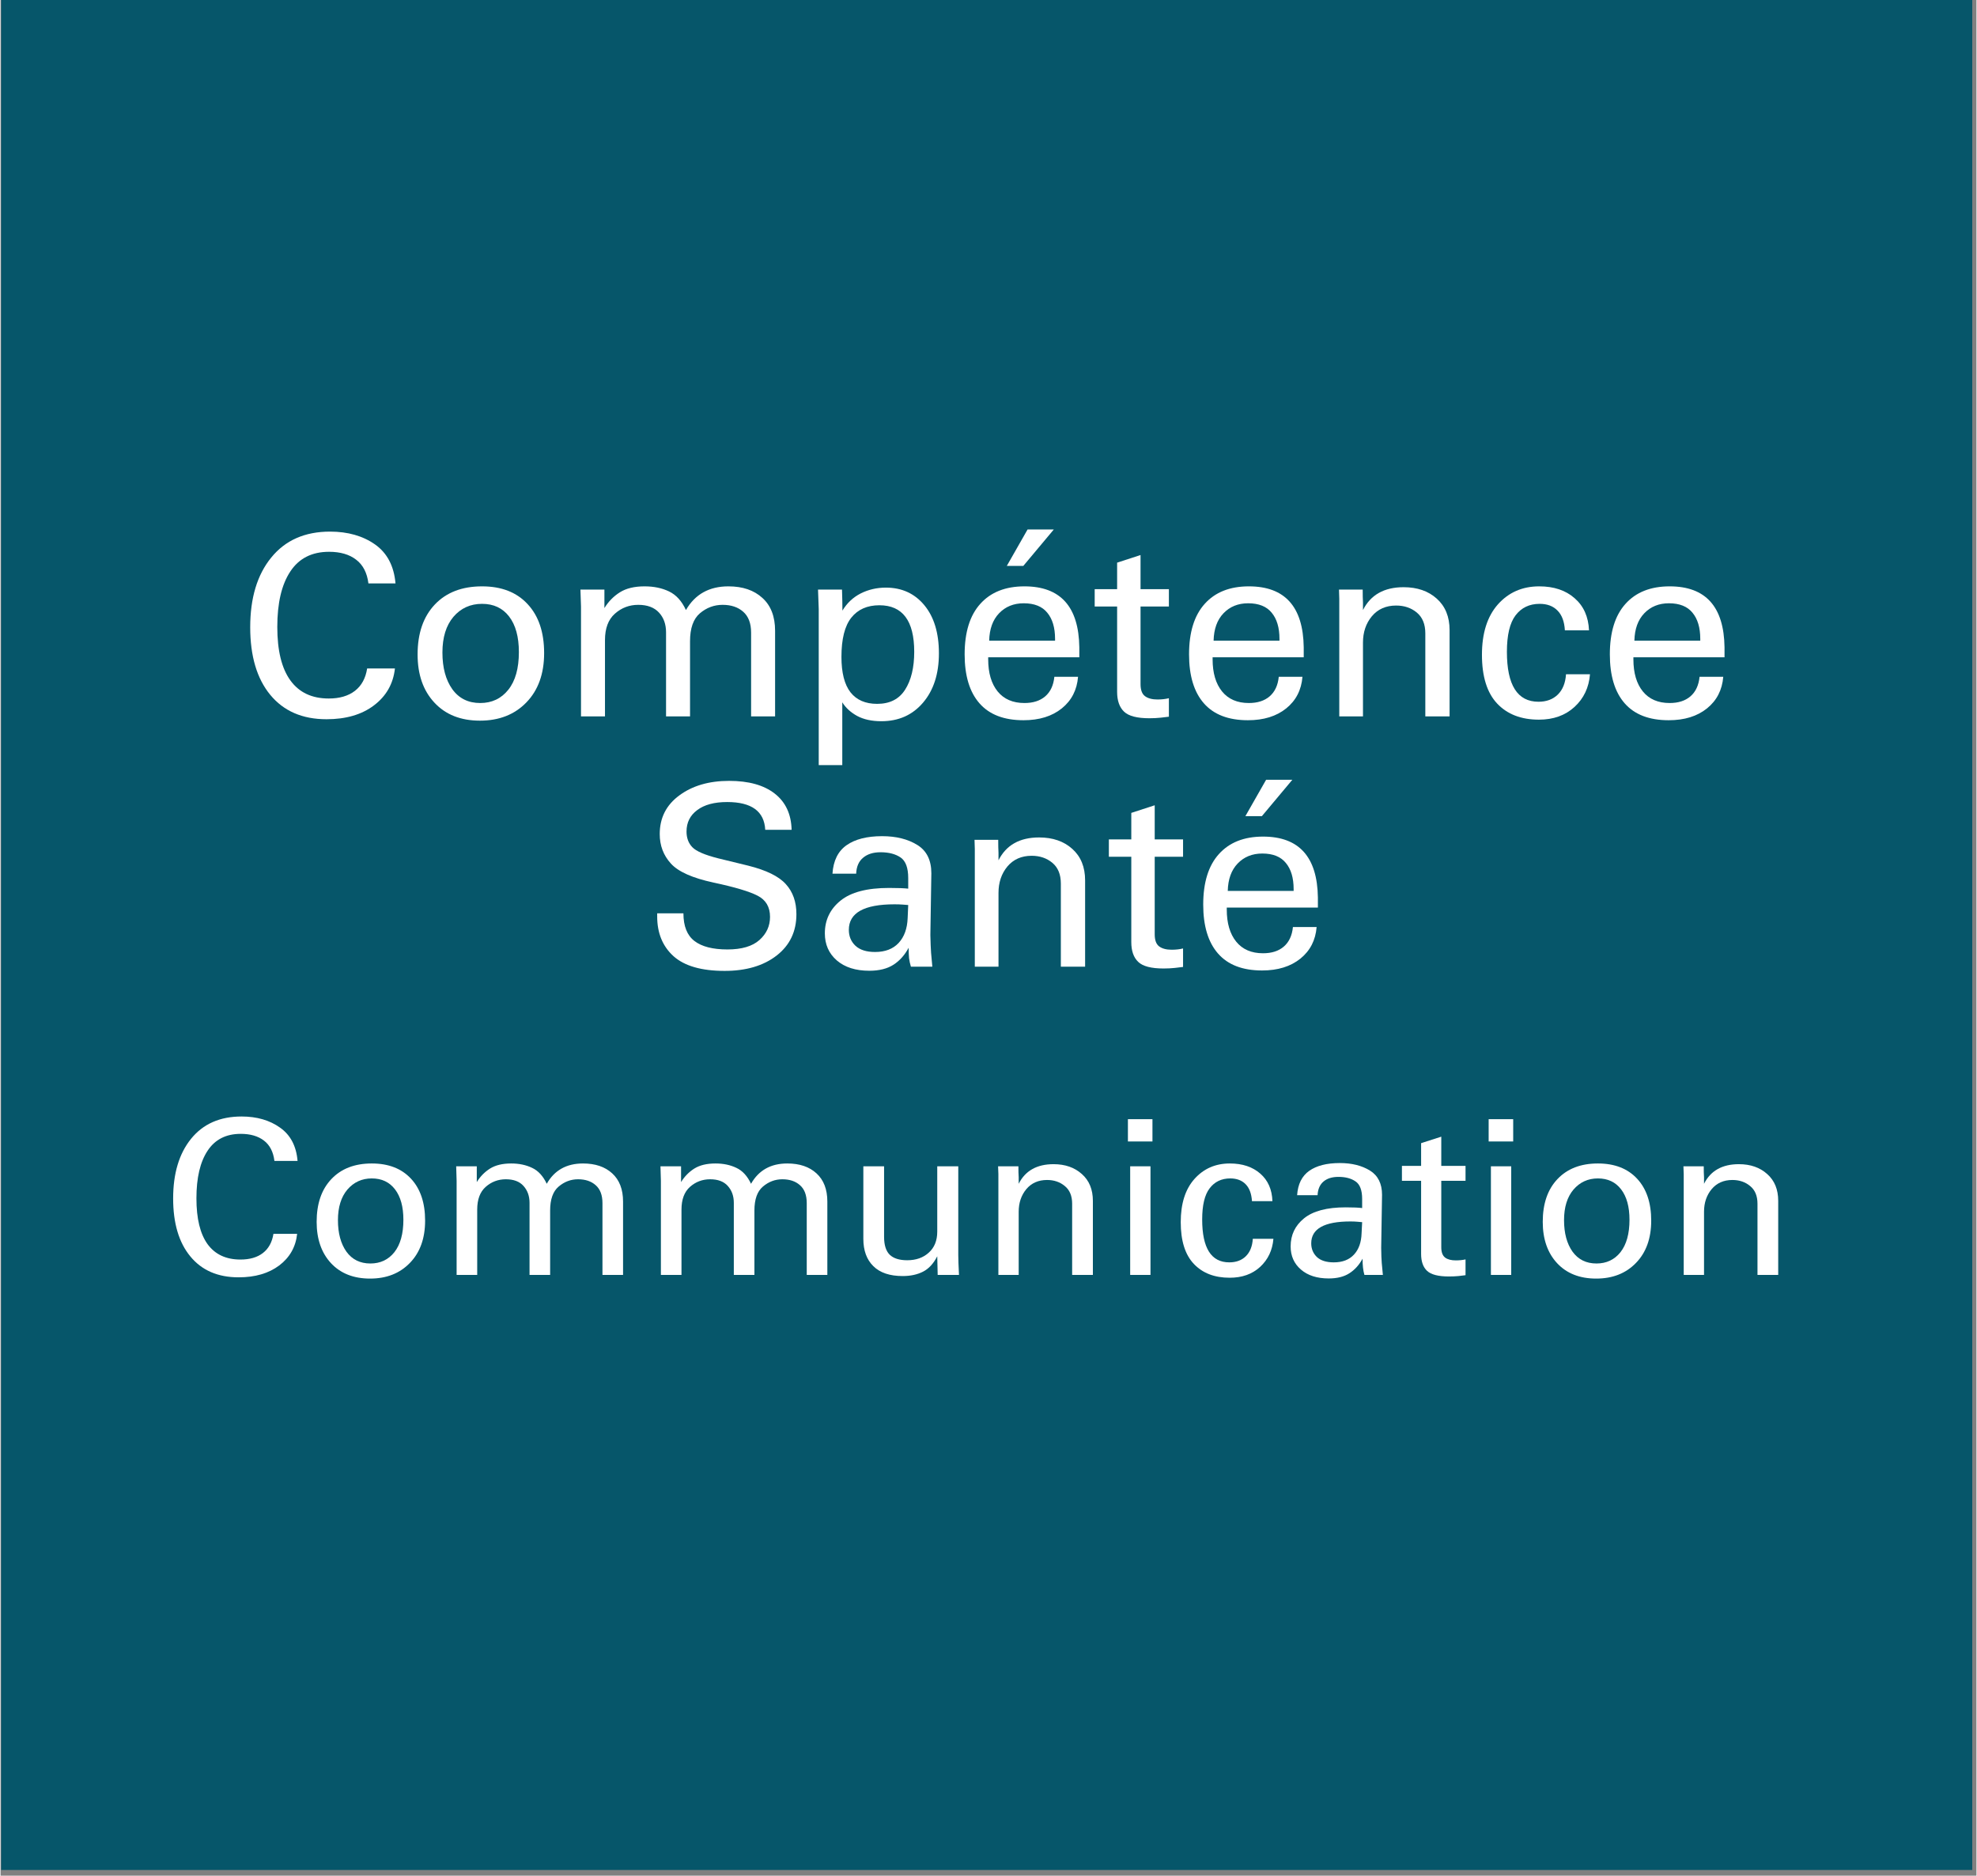 <svg xmlns="http://www.w3.org/2000/svg" xmlns:xlink="http://www.w3.org/1999/xlink" width="292" zoomAndPan="magnify" viewBox="0 0 218.88 207.75" height="277" preserveAspectRatio="xMidYMid meet" version="1.2"><rect x="0" y="0" width="218.88" height="207.75" fill="#808080" stroke="none"/><defs><clipPath id="1702486b3b"><path d="M 0.07 0 L 218.438 0 L 218.438 207.121 L 0.07 207.121 Z M 0.07 0 "/></clipPath><clipPath id="3e8bc7c7fe"><path d="M 0.07 0 L 218.438 0 L 218.438 207.121 L 0.07 207.121 Z M 0.07 0 "/></clipPath><clipPath id="fcd43a5436"><rect x="0" width="219" y="0" height="208"/></clipPath></defs><g id="6f03d4789e"><g clip-rule="nonzero" clip-path="url(#1702486b3b)"><g transform="matrix(1,0,0,1,0,0)"><g clip-path="url(#fcd43a5436)"><g clip-rule="nonzero" clip-path="url(#3e8bc7c7fe)"><path style=" stroke:none;fill-rule:nonzero;fill:#06566a;fill-opacity:1;" d="M 0.07 0 L 218.414 0 L 218.414 207.121 L 0.07 207.121 Z M 0.07 0 "/></g></g></g></g><g style="fill:#ffffff;fill-opacity:1;"><g transform="translate(26.126, 79.351)"><path style="stroke:none" d="M 14.625 -14.734 C 14.477 -15.91 14.023 -16.785 13.266 -17.359 C 12.516 -17.941 11.516 -18.234 10.266 -18.234 C 8.359 -18.234 6.926 -17.504 5.969 -16.047 C 5.008 -14.598 4.531 -12.551 4.531 -9.906 C 4.531 -7.289 5.016 -5.316 5.984 -3.984 C 6.953 -2.648 8.367 -1.984 10.234 -1.984 C 11.43 -1.984 12.395 -2.266 13.125 -2.828 C 13.863 -3.398 14.316 -4.227 14.484 -5.312 L 17.562 -5.312 C 17.375 -3.613 16.598 -2.25 15.234 -1.219 C 13.879 -0.195 12.129 0.312 9.984 0.312 C 7.316 0.312 5.238 -0.586 3.75 -2.391 C 2.27 -4.191 1.531 -6.688 1.531 -9.875 C 1.531 -13.113 2.305 -15.688 3.859 -17.594 C 5.41 -19.508 7.582 -20.469 10.375 -20.469 C 12.352 -20.469 14.016 -19.992 15.359 -19.047 C 16.703 -18.098 17.457 -16.66 17.625 -14.734 Z M 14.625 -14.734 "/></g></g><g style="fill:#ffffff;fill-opacity:1;"><g transform="translate(44.777, 79.351)"><path style="stroke:none" d="M 8.328 0.469 C 6.203 0.469 4.52 -0.195 3.281 -1.531 C 2.039 -2.863 1.422 -4.641 1.422 -6.859 C 1.422 -9.203 2.055 -11.047 3.328 -12.391 C 4.598 -13.734 6.344 -14.406 8.562 -14.406 C 10.719 -14.406 12.398 -13.75 13.609 -12.438 C 14.828 -11.133 15.438 -9.328 15.438 -7.016 C 15.438 -4.723 14.781 -2.898 13.469 -1.547 C 12.164 -0.203 10.453 0.469 8.328 0.469 Z M 12.641 -7.125 C 12.641 -8.812 12.281 -10.125 11.562 -11.062 C 10.844 -12 9.844 -12.469 8.562 -12.469 C 7.27 -12.469 6.211 -11.988 5.391 -11.031 C 4.578 -10.07 4.172 -8.754 4.172 -7.078 C 4.172 -5.398 4.535 -4.047 5.266 -3.016 C 6.004 -1.992 7.035 -1.484 8.359 -1.484 C 9.648 -1.484 10.688 -1.973 11.469 -2.953 C 12.25 -3.93 12.641 -5.32 12.641 -7.125 Z M 12.641 -7.125 "/></g></g><g style="fill:#ffffff;fill-opacity:1;"><g transform="translate(61.862, 79.351)"><path style="stroke:none" d="M 14.062 -11.781 C 15.07 -13.531 16.641 -14.406 18.766 -14.406 C 20.348 -14.406 21.602 -13.977 22.531 -13.125 C 23.469 -12.281 23.938 -11.066 23.938 -9.484 L 23.938 0 L 21.281 0 L 21.281 -9.281 C 21.281 -10.312 20.988 -11.082 20.406 -11.594 C 19.832 -12.102 19.07 -12.359 18.125 -12.359 C 17.188 -12.359 16.348 -12.047 15.609 -11.422 C 14.879 -10.797 14.516 -9.766 14.516 -8.328 L 14.516 0 L 11.859 0 L 11.859 -9.312 C 11.859 -10.207 11.598 -10.938 11.078 -11.5 C 10.555 -12.07 9.789 -12.359 8.781 -12.359 C 7.789 -12.359 6.926 -12.031 6.188 -11.375 C 5.457 -10.727 5.094 -9.754 5.094 -8.453 L 5.094 0 L 2.438 0 L 2.438 -12.172 L 2.375 -14.047 L 5.031 -14.047 L 5.031 -12 C 5.477 -12.727 6.051 -13.312 6.75 -13.75 C 7.445 -14.188 8.359 -14.406 9.484 -14.406 C 10.504 -14.406 11.406 -14.219 12.188 -13.844 C 12.977 -13.469 13.602 -12.781 14.062 -11.781 Z M 14.062 -11.781 "/></g></g><g style="fill:#ffffff;fill-opacity:1;"><g transform="translate(88.259, 79.351)"><path style="stroke:none" d="M 9.312 0.531 C 8.25 0.531 7.359 0.336 6.641 -0.047 C 5.922 -0.441 5.367 -0.945 4.984 -1.562 L 4.984 5.391 L 2.375 5.391 L 2.375 -11.891 C 2.375 -12.109 2.348 -12.828 2.297 -14.047 L 4.953 -14.047 C 4.984 -13.086 5 -12.312 5 -11.719 C 5.508 -12.562 6.188 -13.195 7.031 -13.625 C 7.883 -14.051 8.812 -14.266 9.812 -14.266 C 11.582 -14.266 13.004 -13.613 14.078 -12.312 C 15.148 -11.02 15.688 -9.242 15.688 -6.984 C 15.688 -4.711 15.098 -2.891 13.922 -1.516 C 12.754 -0.148 11.219 0.531 9.312 0.531 Z M 12.953 -7.156 C 12.953 -10.594 11.664 -12.312 9.094 -12.312 C 7.75 -12.312 6.711 -11.852 5.984 -10.938 C 5.254 -10.02 4.891 -8.57 4.891 -6.594 C 4.891 -4.844 5.223 -3.535 5.891 -2.672 C 6.566 -1.816 7.551 -1.391 8.844 -1.391 C 10.238 -1.391 11.27 -1.91 11.938 -2.953 C 12.613 -4.004 12.953 -5.406 12.953 -7.156 Z M 12.953 -7.156 "/></g></g><g style="fill:#ffffff;fill-opacity:1;"><g transform="translate(105.344, 79.351)"><path style="stroke:none" d="M 14.156 -6.547 L 4.062 -6.547 L 4.062 -6.328 C 4.062 -4.816 4.41 -3.629 5.109 -2.766 C 5.805 -1.91 6.797 -1.484 8.078 -1.484 C 9.035 -1.484 9.801 -1.727 10.375 -2.219 C 10.957 -2.719 11.297 -3.441 11.391 -4.391 L 14.016 -4.391 C 13.898 -2.93 13.301 -1.766 12.219 -0.891 C 11.133 -0.016 9.719 0.422 7.969 0.422 C 5.812 0.422 4.188 -0.203 3.094 -1.453 C 2 -2.703 1.453 -4.508 1.453 -6.875 C 1.453 -9.32 2.031 -11.188 3.188 -12.469 C 4.344 -13.758 5.973 -14.406 8.078 -14.406 C 12.066 -14.406 14.094 -12.156 14.156 -7.656 Z M 11.469 -8.391 L 11.469 -8.594 C 11.469 -9.832 11.18 -10.797 10.609 -11.484 C 10.047 -12.18 9.176 -12.531 8 -12.531 C 6.883 -12.531 5.973 -12.16 5.266 -11.422 C 4.566 -10.691 4.203 -9.68 4.172 -8.391 Z M 11.328 -20.703 L 7.953 -16.672 L 6.125 -16.672 L 8.422 -20.703 Z M 11.328 -20.703 "/></g></g><g style="fill:#ffffff;fill-opacity:1;"><g transform="translate(120.891, 79.351)"><path style="stroke:none" d="M 5.391 -14.094 L 8.531 -14.094 L 8.531 -12.172 L 5.391 -12.172 L 5.391 -3.578 C 5.391 -2.941 5.551 -2.5 5.875 -2.25 C 6.207 -2 6.672 -1.875 7.266 -1.875 C 7.734 -1.875 8.156 -1.922 8.531 -2.016 L 8.531 0.031 C 8.301 0.062 7.992 0.098 7.609 0.141 C 7.234 0.18 6.82 0.203 6.375 0.203 C 5.008 0.203 4.07 -0.039 3.562 -0.531 C 3.051 -1.02 2.797 -1.75 2.797 -2.719 L 2.797 -12.172 L 0.312 -12.172 L 0.312 -14.094 L 2.797 -14.094 L 2.797 -17.031 L 5.391 -17.875 Z M 5.391 -14.094 "/></g></g><g style="fill:#ffffff;fill-opacity:1;"><g transform="translate(130.203, 79.351)"><path style="stroke:none" d="M 14.156 -6.547 L 4.062 -6.547 L 4.062 -6.328 C 4.062 -4.816 4.41 -3.629 5.109 -2.766 C 5.805 -1.91 6.797 -1.484 8.078 -1.484 C 9.035 -1.484 9.801 -1.727 10.375 -2.219 C 10.957 -2.719 11.297 -3.441 11.391 -4.391 L 14.016 -4.391 C 13.898 -2.93 13.301 -1.766 12.219 -0.891 C 11.133 -0.016 9.719 0.422 7.969 0.422 C 5.812 0.422 4.188 -0.203 3.094 -1.453 C 2 -2.703 1.453 -4.508 1.453 -6.875 C 1.453 -9.32 2.031 -11.188 3.188 -12.469 C 4.344 -13.758 5.973 -14.406 8.078 -14.406 C 12.066 -14.406 14.094 -12.156 14.156 -7.656 Z M 11.469 -8.391 L 11.469 -8.594 C 11.469 -9.832 11.18 -10.797 10.609 -11.484 C 10.047 -12.18 9.176 -12.531 8 -12.531 C 6.883 -12.531 5.973 -12.16 5.266 -11.422 C 4.566 -10.691 4.203 -9.68 4.172 -8.391 Z M 11.469 -8.391 "/></g></g><g style="fill:#ffffff;fill-opacity:1;"><g transform="translate(145.75, 79.351)"><path style="stroke:none" d="M 14.766 0 L 12.078 0 L 12.078 -9.203 C 12.078 -10.211 11.766 -10.977 11.141 -11.5 C 10.516 -12.02 9.75 -12.281 8.844 -12.281 C 7.719 -12.281 6.82 -11.883 6.156 -11.094 C 5.5 -10.301 5.172 -9.328 5.172 -8.172 L 5.172 0 L 2.547 0 L 2.547 -13.031 C 2.547 -13.289 2.535 -13.629 2.516 -14.047 L 5.141 -14.047 C 5.141 -13.461 5.148 -12.984 5.172 -12.609 L 5.172 -11.781 C 6.023 -13.469 7.523 -14.312 9.672 -14.312 C 11.18 -14.312 12.406 -13.891 13.344 -13.047 C 14.289 -12.203 14.766 -11.039 14.766 -9.562 Z M 14.766 0 "/></g></g><g style="fill:#ffffff;fill-opacity:1;"><g transform="translate(162.835, 79.351)"><path style="stroke:none" d="M 10.453 -9.531 C 10.398 -10.5 10.129 -11.227 9.641 -11.719 C 9.16 -12.219 8.5 -12.469 7.656 -12.469 C 6.52 -12.469 5.629 -12.039 4.984 -11.188 C 4.348 -10.344 4.031 -9 4.031 -7.156 C 4.031 -3.469 5.195 -1.625 7.531 -1.625 C 8.414 -1.625 9.129 -1.891 9.672 -2.422 C 10.211 -2.953 10.516 -3.703 10.578 -4.672 L 13.234 -4.672 C 13.117 -3.203 12.547 -1.992 11.516 -1.047 C 10.492 -0.109 9.18 0.359 7.578 0.359 C 5.617 0.359 4.078 -0.234 2.953 -1.422 C 1.828 -2.617 1.266 -4.422 1.266 -6.828 C 1.266 -9.211 1.852 -11.07 3.031 -12.406 C 4.219 -13.738 5.742 -14.406 7.609 -14.406 C 9.234 -14.406 10.539 -13.969 11.531 -13.094 C 12.531 -12.227 13.062 -11.039 13.125 -9.531 Z M 10.453 -9.531 "/></g></g><g style="fill:#ffffff;fill-opacity:1;"><g transform="translate(176.816, 79.351)"><path style="stroke:none" d="M 14.156 -6.547 L 4.062 -6.547 L 4.062 -6.328 C 4.062 -4.816 4.41 -3.629 5.109 -2.766 C 5.805 -1.91 6.797 -1.484 8.078 -1.484 C 9.035 -1.484 9.801 -1.727 10.375 -2.219 C 10.957 -2.719 11.297 -3.441 11.391 -4.391 L 14.016 -4.391 C 13.898 -2.93 13.301 -1.766 12.219 -0.891 C 11.133 -0.016 9.719 0.422 7.969 0.422 C 5.812 0.422 4.188 -0.203 3.094 -1.453 C 2 -2.703 1.453 -4.508 1.453 -6.875 C 1.453 -9.32 2.031 -11.188 3.188 -12.469 C 4.344 -13.758 5.973 -14.406 8.078 -14.406 C 12.066 -14.406 14.094 -12.156 14.156 -7.656 Z M 11.469 -8.391 L 11.469 -8.594 C 11.469 -9.832 11.18 -10.797 10.609 -11.484 C 10.047 -12.18 9.176 -12.531 8 -12.531 C 6.883 -12.531 5.973 -12.16 5.266 -11.422 C 4.566 -10.691 4.203 -9.68 4.172 -8.391 Z M 11.469 -8.391 "/></g></g><g style="fill:#ffffff;fill-opacity:1;"><g transform="translate(71.177, 107.068)"><path style="stroke:none" d="M 13.531 -15.156 C 13.426 -17.207 12.02 -18.234 9.312 -18.234 C 7.895 -18.234 6.789 -17.938 6 -17.344 C 5.207 -16.758 4.812 -15.969 4.812 -14.969 C 4.812 -14.258 5.023 -13.68 5.453 -13.234 C 5.879 -12.785 6.832 -12.375 8.312 -12 L 11.641 -11.188 C 13.648 -10.688 15.039 -10.004 15.812 -9.141 C 16.594 -8.285 16.984 -7.176 16.984 -5.812 C 16.984 -3.895 16.254 -2.367 14.797 -1.234 C 13.336 -0.098 11.414 0.469 9.031 0.469 C 6.477 0.469 4.594 -0.07 3.375 -1.156 C 2.164 -2.25 1.562 -3.719 1.562 -5.562 L 1.562 -5.906 L 4.469 -5.906 C 4.469 -4.488 4.875 -3.469 5.688 -2.844 C 6.5 -2.219 7.719 -1.906 9.344 -1.906 C 10.926 -1.906 12.109 -2.254 12.891 -2.953 C 13.672 -3.648 14.062 -4.504 14.062 -5.516 C 14.062 -6.609 13.602 -7.391 12.688 -7.859 C 11.781 -8.328 10.156 -8.812 7.812 -9.312 C 5.477 -9.812 3.898 -10.516 3.078 -11.422 C 2.254 -12.328 1.844 -13.414 1.844 -14.688 C 1.844 -16.477 2.566 -17.906 4.016 -18.969 C 5.461 -20.039 7.301 -20.578 9.531 -20.578 C 11.695 -20.578 13.379 -20.109 14.578 -19.172 C 15.785 -18.234 16.41 -16.895 16.453 -15.156 Z M 13.531 -15.156 "/></g></g><g style="fill:#ffffff;fill-opacity:1;"><g transform="translate(89.828, 107.068)"><path style="stroke:none" d="M 13.172 -3.5 C 13.191 -2.633 13.219 -1.984 13.25 -1.547 C 13.289 -1.109 13.336 -0.594 13.391 0 L 11.016 0 C 10.922 -0.312 10.852 -0.625 10.812 -0.938 C 10.781 -1.258 10.766 -1.645 10.766 -2.094 C 10.336 -1.289 9.781 -0.664 9.094 -0.219 C 8.406 0.227 7.508 0.453 6.406 0.453 C 4.895 0.453 3.695 0.07 2.812 -0.688 C 1.926 -1.457 1.484 -2.457 1.484 -3.688 C 1.484 -5.164 2.062 -6.375 3.219 -7.312 C 4.375 -8.25 6.164 -8.719 8.594 -8.719 C 9.562 -8.719 10.27 -8.691 10.719 -8.641 L 10.719 -9.812 C 10.719 -10.945 10.438 -11.707 9.875 -12.094 C 9.312 -12.477 8.57 -12.672 7.656 -12.672 C 6.844 -12.672 6.195 -12.469 5.719 -12.062 C 5.238 -11.664 4.984 -11.078 4.953 -10.297 L 2.328 -10.297 C 2.422 -11.734 2.941 -12.785 3.891 -13.453 C 4.836 -14.117 6.148 -14.453 7.828 -14.453 C 9.379 -14.453 10.676 -14.129 11.719 -13.484 C 12.758 -12.848 13.281 -11.801 13.281 -10.344 Z M 10.656 -5.375 L 10.719 -6.828 C 10.562 -6.848 10.359 -6.863 10.109 -6.875 C 9.859 -6.895 9.555 -6.906 9.203 -6.906 C 5.828 -6.906 4.141 -5.961 4.141 -4.078 C 4.141 -3.367 4.383 -2.781 4.875 -2.312 C 5.375 -1.852 6.098 -1.625 7.047 -1.625 C 8.16 -1.625 9.031 -1.957 9.656 -2.625 C 10.281 -3.301 10.613 -4.219 10.656 -5.375 Z M 10.656 -5.375 "/></g></g><g style="fill:#ffffff;fill-opacity:1;"><g transform="translate(105.376, 107.068)"><path style="stroke:none" d="M 14.766 0 L 12.078 0 L 12.078 -9.203 C 12.078 -10.211 11.766 -10.977 11.141 -11.5 C 10.516 -12.02 9.75 -12.281 8.844 -12.281 C 7.719 -12.281 6.82 -11.883 6.156 -11.094 C 5.5 -10.301 5.172 -9.328 5.172 -8.172 L 5.172 0 L 2.547 0 L 2.547 -13.031 C 2.547 -13.289 2.535 -13.629 2.516 -14.047 L 5.141 -14.047 C 5.141 -13.461 5.148 -12.984 5.172 -12.609 L 5.172 -11.781 C 6.023 -13.469 7.523 -14.312 9.672 -14.312 C 11.18 -14.312 12.406 -13.891 13.344 -13.047 C 14.289 -12.203 14.766 -11.039 14.766 -9.562 Z M 14.766 0 "/></g></g><g style="fill:#ffffff;fill-opacity:1;"><g transform="translate(122.461, 107.068)"><path style="stroke:none" d="M 5.391 -14.094 L 8.531 -14.094 L 8.531 -12.172 L 5.391 -12.172 L 5.391 -3.578 C 5.391 -2.941 5.551 -2.5 5.875 -2.25 C 6.207 -2 6.672 -1.875 7.266 -1.875 C 7.734 -1.875 8.156 -1.922 8.531 -2.016 L 8.531 0.031 C 8.301 0.062 7.992 0.098 7.609 0.141 C 7.234 0.18 6.82 0.203 6.375 0.203 C 5.008 0.203 4.07 -0.039 3.562 -0.531 C 3.051 -1.02 2.797 -1.75 2.797 -2.719 L 2.797 -12.172 L 0.312 -12.172 L 0.312 -14.094 L 2.797 -14.094 L 2.797 -17.031 L 5.391 -17.875 Z M 5.391 -14.094 "/></g></g><g style="fill:#ffffff;fill-opacity:1;"><g transform="translate(131.772, 107.068)"><path style="stroke:none" d="M 14.156 -6.547 L 4.062 -6.547 L 4.062 -6.328 C 4.062 -4.816 4.41 -3.629 5.109 -2.766 C 5.805 -1.91 6.797 -1.484 8.078 -1.484 C 9.035 -1.484 9.801 -1.727 10.375 -2.219 C 10.957 -2.719 11.297 -3.441 11.391 -4.391 L 14.016 -4.391 C 13.898 -2.93 13.301 -1.766 12.219 -0.891 C 11.133 -0.016 9.719 0.422 7.969 0.422 C 5.812 0.422 4.188 -0.203 3.094 -1.453 C 2 -2.703 1.453 -4.508 1.453 -6.875 C 1.453 -9.32 2.031 -11.188 3.188 -12.469 C 4.344 -13.758 5.973 -14.406 8.078 -14.406 C 12.066 -14.406 14.094 -12.156 14.156 -7.656 Z M 11.469 -8.391 L 11.469 -8.594 C 11.469 -9.832 11.18 -10.797 10.609 -11.484 C 10.047 -12.18 9.176 -12.531 8 -12.531 C 6.883 -12.531 5.973 -12.16 5.266 -11.422 C 4.566 -10.691 4.203 -9.68 4.172 -8.391 Z M 11.328 -20.703 L 7.953 -16.672 L 6.125 -16.672 L 8.422 -20.703 Z M 11.328 -20.703 "/></g></g><g style="fill:#ffffff;fill-opacity:1;"><g transform="translate(17.808, 141.211)"><path style="stroke:none" d="M 12.531 -12.625 C 12.406 -13.633 12.02 -14.383 11.375 -14.875 C 10.727 -15.375 9.867 -15.625 8.797 -15.625 C 7.172 -15.625 5.945 -15 5.125 -13.75 C 4.301 -12.508 3.891 -10.754 3.891 -8.484 C 3.891 -6.242 4.301 -4.551 5.125 -3.406 C 5.957 -2.27 7.172 -1.703 8.766 -1.703 C 9.797 -1.703 10.625 -1.941 11.25 -2.422 C 11.883 -2.91 12.273 -3.617 12.422 -4.547 L 15.047 -4.547 C 14.891 -3.098 14.227 -1.93 13.062 -1.047 C 11.895 -0.172 10.395 0.266 8.562 0.266 C 6.27 0.266 4.488 -0.504 3.219 -2.047 C 1.945 -3.586 1.312 -5.727 1.312 -8.469 C 1.312 -11.238 1.973 -13.441 3.297 -15.078 C 4.629 -16.723 6.492 -17.547 8.891 -17.547 C 10.586 -17.547 12.008 -17.133 13.156 -16.312 C 14.312 -15.5 14.957 -14.27 15.094 -12.625 Z M 12.531 -12.625 "/></g></g><g style="fill:#ffffff;fill-opacity:1;"><g transform="translate(33.797, 141.211)"><path style="stroke:none" d="M 7.141 0.406 C 5.316 0.406 3.875 -0.16 2.812 -1.297 C 1.75 -2.441 1.219 -3.969 1.219 -5.875 C 1.219 -7.883 1.758 -9.461 2.844 -10.609 C 3.938 -11.766 5.43 -12.344 7.328 -12.344 C 9.18 -12.344 10.629 -11.781 11.672 -10.656 C 12.711 -9.539 13.234 -7.992 13.234 -6.016 C 13.234 -4.047 12.672 -2.484 11.547 -1.328 C 10.43 -0.172 8.961 0.406 7.141 0.406 Z M 10.828 -6.109 C 10.828 -7.547 10.52 -8.664 9.906 -9.469 C 9.289 -10.281 8.43 -10.688 7.328 -10.688 C 6.234 -10.688 5.332 -10.273 4.625 -9.453 C 3.926 -8.629 3.578 -7.5 3.578 -6.062 C 3.578 -4.625 3.891 -3.461 4.516 -2.578 C 5.148 -1.703 6.035 -1.266 7.172 -1.266 C 8.273 -1.266 9.16 -1.68 9.828 -2.516 C 10.492 -3.359 10.828 -4.555 10.828 -6.109 Z M 10.828 -6.109 "/></g></g><g style="fill:#ffffff;fill-opacity:1;"><g transform="translate(48.443, 141.211)"><path style="stroke:none" d="M 12.062 -10.094 C 12.914 -11.594 14.254 -12.344 16.078 -12.344 C 17.441 -12.344 18.52 -11.977 19.312 -11.25 C 20.113 -10.52 20.516 -9.477 20.516 -8.125 L 20.516 0 L 18.234 0 L 18.234 -7.953 C 18.234 -8.836 17.984 -9.5 17.484 -9.938 C 16.992 -10.375 16.344 -10.594 15.531 -10.594 C 14.727 -10.594 14.008 -10.32 13.375 -9.781 C 12.75 -9.25 12.438 -8.367 12.438 -7.141 L 12.438 0 L 10.156 0 L 10.156 -7.984 C 10.156 -8.742 9.93 -9.367 9.484 -9.859 C 9.047 -10.348 8.395 -10.594 7.531 -10.594 C 6.676 -10.594 5.93 -10.312 5.297 -9.75 C 4.672 -9.195 4.359 -8.359 4.359 -7.234 L 4.359 0 L 2.078 0 L 2.078 -10.422 L 2.031 -12.031 L 4.312 -12.031 L 4.312 -10.281 C 4.695 -10.906 5.188 -11.406 5.781 -11.781 C 6.383 -12.156 7.164 -12.344 8.125 -12.344 C 9 -12.344 9.77 -12.18 10.438 -11.859 C 11.113 -11.547 11.656 -10.957 12.062 -10.094 Z M 12.062 -10.094 "/></g></g><g style="fill:#ffffff;fill-opacity:1;"><g transform="translate(71.072, 141.211)"><path style="stroke:none" d="M 12.062 -10.094 C 12.914 -11.594 14.254 -12.344 16.078 -12.344 C 17.441 -12.344 18.52 -11.977 19.312 -11.25 C 20.113 -10.52 20.516 -9.477 20.516 -8.125 L 20.516 0 L 18.234 0 L 18.234 -7.953 C 18.234 -8.836 17.984 -9.5 17.484 -9.938 C 16.992 -10.375 16.344 -10.594 15.531 -10.594 C 14.727 -10.594 14.008 -10.32 13.375 -9.781 C 12.75 -9.25 12.438 -8.367 12.438 -7.141 L 12.438 0 L 10.156 0 L 10.156 -7.984 C 10.156 -8.742 9.93 -9.367 9.484 -9.859 C 9.047 -10.348 8.395 -10.594 7.531 -10.594 C 6.676 -10.594 5.93 -10.312 5.297 -9.75 C 4.672 -9.195 4.359 -8.359 4.359 -7.234 L 4.359 0 L 2.078 0 L 2.078 -10.422 L 2.031 -12.031 L 4.312 -12.031 L 4.312 -10.281 C 4.695 -10.906 5.188 -11.406 5.781 -11.781 C 6.383 -12.156 7.164 -12.344 8.125 -12.344 C 9 -12.344 9.77 -12.18 10.438 -11.859 C 11.113 -11.547 11.656 -10.957 12.062 -10.094 Z M 12.062 -10.094 "/></g></g><g style="fill:#ffffff;fill-opacity:1;"><g transform="translate(93.701, 141.211)"><path style="stroke:none" d="M 12.391 -12.031 L 12.391 -2.203 C 12.391 -1.805 12.414 -1.07 12.469 0 L 10.109 0 C 10.098 -0.863 10.082 -1.551 10.062 -2.062 C 9.645 -1.25 9.117 -0.68 8.484 -0.359 C 7.848 -0.035 7.098 0.125 6.234 0.125 C 4.805 0.125 3.723 -0.238 2.984 -0.969 C 2.242 -1.695 1.875 -2.707 1.875 -4 L 1.875 -12.031 L 4.172 -12.031 L 4.172 -4.219 C 4.172 -3.312 4.379 -2.648 4.797 -2.234 C 5.223 -1.828 5.867 -1.625 6.734 -1.625 C 7.711 -1.625 8.508 -1.906 9.125 -2.469 C 9.75 -3.031 10.062 -3.805 10.062 -4.797 L 10.062 -12.031 Z M 12.391 -12.031 "/></g></g><g style="fill:#ffffff;fill-opacity:1;"><g transform="translate(108.347, 141.211)"><path style="stroke:none" d="M 12.656 0 L 10.359 0 L 10.359 -7.891 C 10.359 -8.754 10.086 -9.406 9.547 -9.844 C 9.016 -10.289 8.359 -10.516 7.578 -10.516 C 6.617 -10.516 5.852 -10.176 5.281 -9.5 C 4.719 -8.82 4.438 -7.988 4.438 -7 L 4.438 0 L 2.188 0 L 2.188 -11.172 C 2.188 -11.391 2.176 -11.676 2.156 -12.031 L 4.406 -12.031 C 4.406 -11.539 4.414 -11.133 4.438 -10.812 L 4.438 -10.094 C 5.164 -11.539 6.453 -12.266 8.297 -12.266 C 9.586 -12.266 10.633 -11.898 11.438 -11.172 C 12.25 -10.453 12.656 -9.461 12.656 -8.203 Z M 12.656 0 "/></g></g><g style="fill:#ffffff;fill-opacity:1;"><g transform="translate(122.993, 141.211)"><path style="stroke:none" d="M 4.609 -17.25 L 4.609 -14.781 L 1.891 -14.781 L 1.891 -17.25 Z M 4.391 -12.031 L 4.391 0 L 2.141 0 L 2.141 -12.031 Z M 4.391 -12.031 "/></g></g><g style="fill:#ffffff;fill-opacity:1;"><g transform="translate(129.657, 141.211)"><path style="stroke:none" d="M 8.969 -8.172 C 8.914 -9.004 8.68 -9.629 8.266 -10.047 C 7.848 -10.473 7.281 -10.688 6.562 -10.688 C 5.594 -10.688 4.832 -10.32 4.281 -9.594 C 3.727 -8.875 3.453 -7.723 3.453 -6.141 C 3.453 -2.973 4.453 -1.391 6.453 -1.391 C 7.211 -1.391 7.82 -1.613 8.281 -2.062 C 8.75 -2.52 9.008 -3.164 9.062 -4 L 11.344 -4 C 11.238 -2.738 10.75 -1.703 9.875 -0.891 C 9 -0.086 7.875 0.312 6.5 0.312 C 4.82 0.312 3.5 -0.195 2.531 -1.219 C 1.562 -2.238 1.078 -3.781 1.078 -5.844 C 1.078 -7.895 1.582 -9.488 2.594 -10.625 C 3.613 -11.77 4.922 -12.344 6.516 -12.344 C 7.91 -12.344 9.035 -11.969 9.891 -11.219 C 10.742 -10.477 11.191 -9.461 11.234 -8.172 Z M 8.969 -8.172 "/></g></g><g style="fill:#ffffff;fill-opacity:1;"><g transform="translate(141.643, 141.211)"><path style="stroke:none" d="M 11.297 -3 C 11.305 -2.258 11.328 -1.703 11.359 -1.328 C 11.391 -0.953 11.43 -0.508 11.484 0 L 9.438 0 C 9.363 -0.27 9.312 -0.539 9.281 -0.812 C 9.25 -1.082 9.234 -1.41 9.234 -1.797 C 8.859 -1.109 8.375 -0.57 7.781 -0.188 C 7.195 0.195 6.43 0.391 5.484 0.391 C 4.191 0.391 3.164 0.062 2.406 -0.594 C 1.645 -1.25 1.266 -2.102 1.266 -3.156 C 1.266 -4.426 1.758 -5.461 2.75 -6.266 C 3.75 -7.078 5.285 -7.484 7.359 -7.484 C 8.191 -7.484 8.801 -7.457 9.188 -7.406 L 9.188 -8.406 C 9.188 -9.383 8.941 -10.035 8.453 -10.359 C 7.973 -10.691 7.344 -10.859 6.562 -10.859 C 5.863 -10.859 5.312 -10.688 4.906 -10.344 C 4.5 -10 4.281 -9.492 4.25 -8.828 L 1.984 -8.828 C 2.066 -10.055 2.516 -10.957 3.328 -11.531 C 4.141 -12.102 5.27 -12.391 6.719 -12.391 C 8.039 -12.391 9.148 -12.113 10.047 -11.562 C 10.941 -11.008 11.391 -10.113 11.391 -8.875 Z M 9.125 -4.609 L 9.188 -5.844 C 9.051 -5.863 8.875 -5.879 8.656 -5.891 C 8.445 -5.91 8.191 -5.922 7.891 -5.922 C 4.992 -5.922 3.547 -5.113 3.547 -3.5 C 3.547 -2.895 3.754 -2.391 4.172 -1.984 C 4.598 -1.586 5.223 -1.391 6.047 -1.391 C 7.004 -1.391 7.75 -1.676 8.281 -2.25 C 8.812 -2.82 9.094 -3.609 9.125 -4.609 Z M 9.125 -4.609 "/></g></g><g style="fill:#ffffff;fill-opacity:1;"><g transform="translate(154.971, 141.211)"><path style="stroke:none" d="M 4.625 -12.078 L 7.312 -12.078 L 7.312 -10.422 L 4.625 -10.422 L 4.625 -3.062 C 4.625 -2.52 4.766 -2.141 5.047 -1.922 C 5.328 -1.711 5.723 -1.609 6.234 -1.609 C 6.629 -1.609 6.988 -1.645 7.312 -1.719 L 7.312 0.031 C 7.113 0.062 6.852 0.094 6.531 0.125 C 6.207 0.156 5.852 0.172 5.469 0.172 C 4.301 0.172 3.492 -0.035 3.047 -0.453 C 2.609 -0.867 2.391 -1.492 2.391 -2.328 L 2.391 -10.422 L 0.266 -10.422 L 0.266 -12.078 L 2.391 -12.078 L 2.391 -14.594 L 4.625 -15.312 Z M 4.625 -12.078 "/></g></g><g style="fill:#ffffff;fill-opacity:1;"><g transform="translate(162.953, 141.211)"><path style="stroke:none" d="M 4.609 -17.25 L 4.609 -14.781 L 1.891 -14.781 L 1.891 -17.25 Z M 4.391 -12.031 L 4.391 0 L 2.141 0 L 2.141 -12.031 Z M 4.391 -12.031 "/></g></g><g style="fill:#ffffff;fill-opacity:1;"><g transform="translate(169.617, 141.211)"><path style="stroke:none" d="M 7.141 0.406 C 5.316 0.406 3.875 -0.16 2.812 -1.297 C 1.75 -2.441 1.219 -3.969 1.219 -5.875 C 1.219 -7.883 1.758 -9.461 2.844 -10.609 C 3.938 -11.766 5.43 -12.344 7.328 -12.344 C 9.18 -12.344 10.629 -11.781 11.672 -10.656 C 12.711 -9.539 13.234 -7.992 13.234 -6.016 C 13.234 -4.047 12.672 -2.484 11.547 -1.328 C 10.43 -0.172 8.961 0.406 7.141 0.406 Z M 10.828 -6.109 C 10.828 -7.547 10.52 -8.664 9.906 -9.469 C 9.289 -10.281 8.43 -10.688 7.328 -10.688 C 6.234 -10.688 5.332 -10.273 4.625 -9.453 C 3.926 -8.629 3.578 -7.5 3.578 -6.062 C 3.578 -4.625 3.891 -3.461 4.516 -2.578 C 5.148 -1.703 6.035 -1.266 7.172 -1.266 C 8.273 -1.266 9.16 -1.68 9.828 -2.516 C 10.492 -3.359 10.828 -4.555 10.828 -6.109 Z M 10.828 -6.109 "/></g></g><g style="fill:#ffffff;fill-opacity:1;"><g transform="translate(184.264, 141.211)"><path style="stroke:none" d="M 12.656 0 L 10.359 0 L 10.359 -7.891 C 10.359 -8.754 10.086 -9.406 9.547 -9.844 C 9.016 -10.289 8.359 -10.516 7.578 -10.516 C 6.617 -10.516 5.852 -10.176 5.281 -9.5 C 4.719 -8.82 4.438 -7.988 4.438 -7 L 4.438 0 L 2.188 0 L 2.188 -11.172 C 2.188 -11.391 2.176 -11.676 2.156 -12.031 L 4.406 -12.031 C 4.406 -11.539 4.414 -11.133 4.438 -10.812 L 4.438 -10.094 C 5.164 -11.539 6.453 -12.266 8.297 -12.266 C 9.586 -12.266 10.633 -11.898 11.438 -11.172 C 12.25 -10.453 12.656 -9.461 12.656 -8.203 Z M 12.656 0 "/></g></g></g></svg>